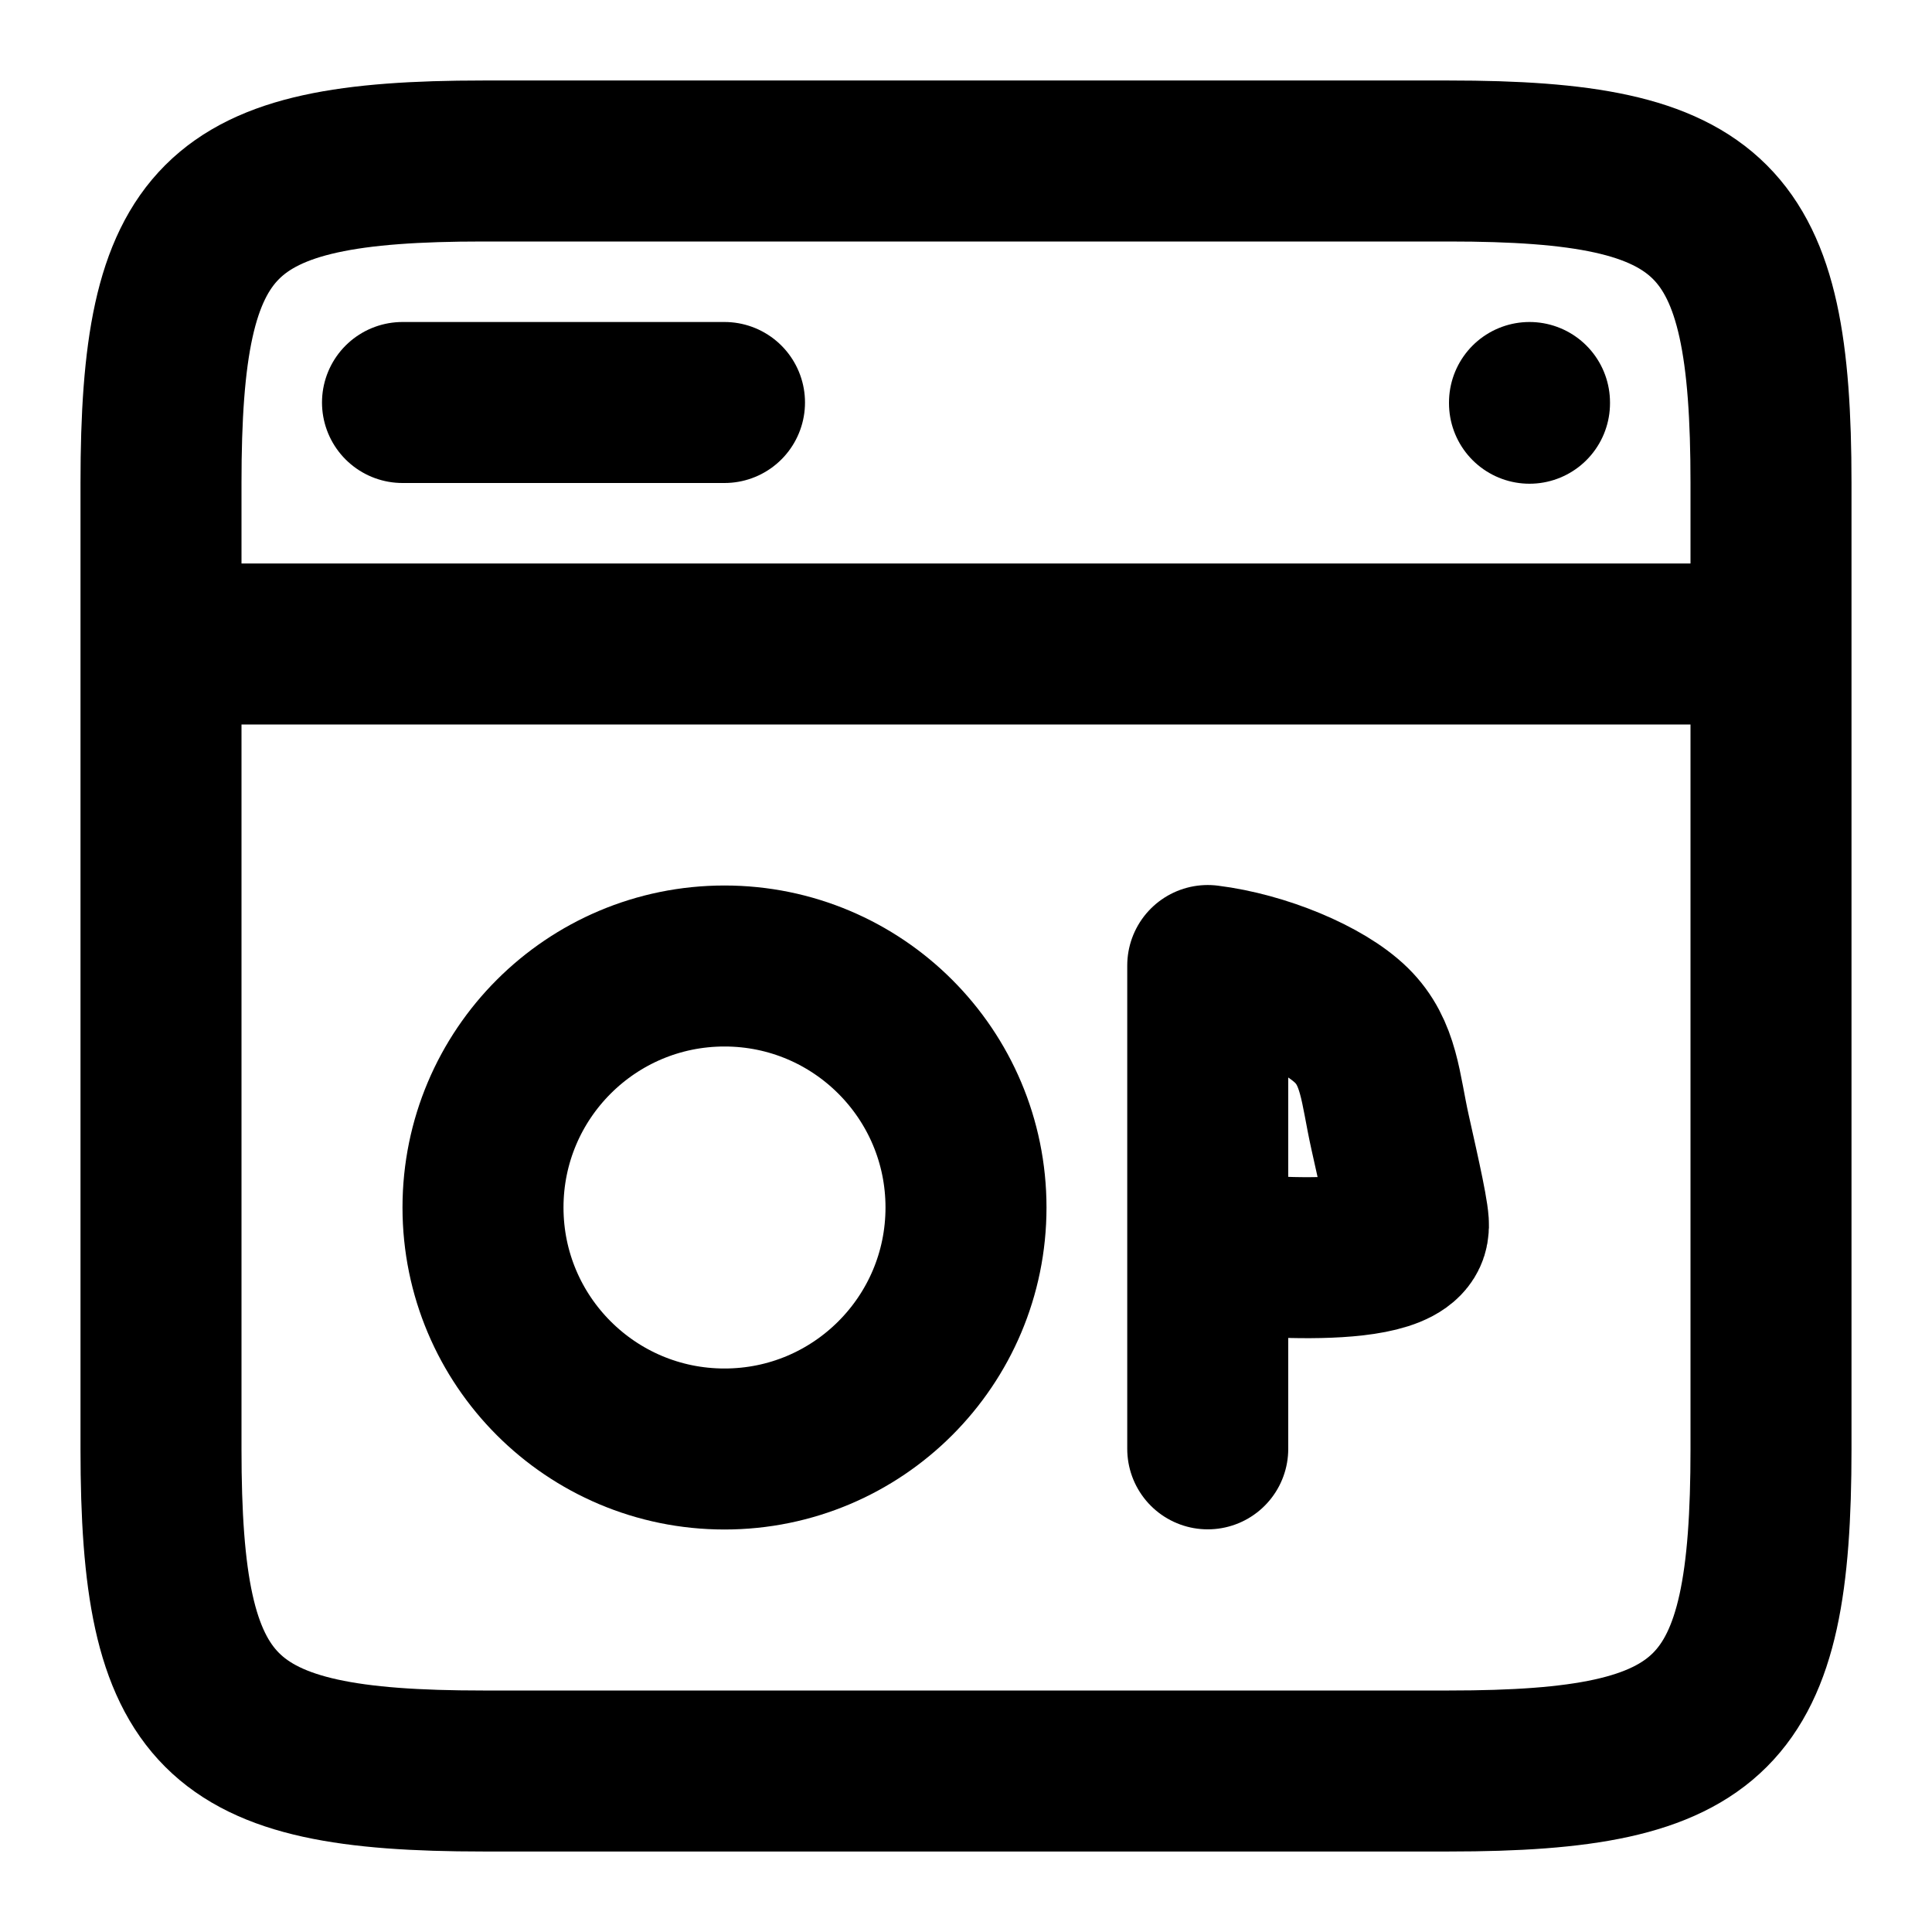 <svg fill="none" color="#000000" height="24" width="24" viewBox="0 0 24 24" xmlns="http://www.w3.org/2000/svg">
    <path stroke-linejoin="round" stroke-linecap="round" stroke-width="2" stroke="currentColor" d="M2 6C2 2.691 2.691 2 6 2H18C21.309 2 22 2.691 22 6V18C22 21.309 21.309 22 18 22H6C2.691 22 2 21.309 2 18V6Z"></path>
    <path stroke-width="2" stroke="currentColor" d="M2 8H22"></path>
    <path stroke-linecap="round" stroke-width="2" stroke="currentColor" d="M5 5H9"></path>
    <path stroke-linejoin="round" stroke-linecap="round" stroke-width="2" stroke="currentColor" d="M19 5.009V5"></path>
    <path stroke-linejoin="round" stroke-linecap="round" stroke-width="2" stroke="currentColor" d="M9 18C10.657 18 12 16.657 12 15C12 13.343 10.657 12 9 12C7.343 12 6 13.343 6 15C6 16.657 7.343 18 9 18Z"></path>
    <path stroke-linejoin="round" stroke-linecap="round" stroke-width="2" stroke="currentColor" d="M15.003 17.998V15.553M15.003 15.553V11.994C15.673 12.077 16.439 12.395 16.788 12.737C17.137 13.08 17.146 13.519 17.268 14.065C17.394 14.629 17.515 15.161 17.494 15.248C17.468 15.838 15.095 15.557 15.003 15.553Z"></path>
</svg>